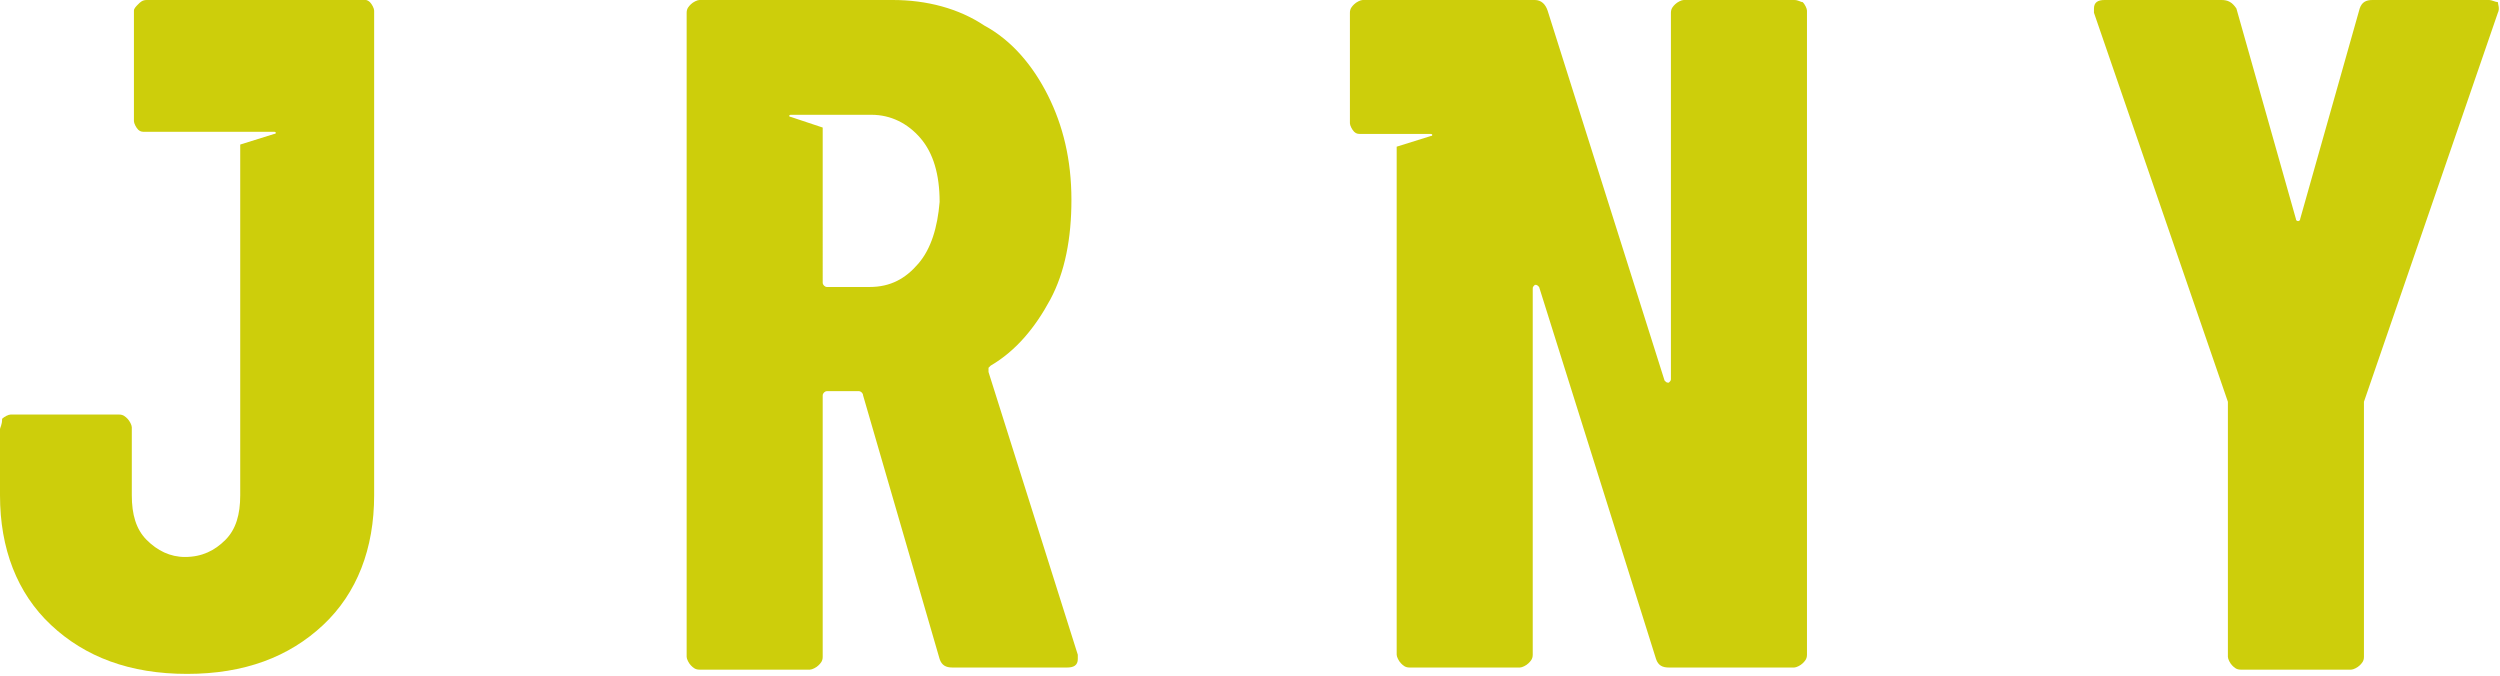 <?xml version="1.0" encoding="utf-8"?>
<!-- Generator: Adobe Illustrator 27.0.0, SVG Export Plug-In . SVG Version: 6.00 Build 0)  -->
<svg version="1.1" id="Laag_1" xmlns="http://www.w3.org/2000/svg" xmlns:xlink="http://www.w3.org/1999/xlink" x="0px" y="0px"
	 width="117.6px" height="31.8px" viewBox="0 0 117.6 31.8" enable-background="new 0 0 117.6 31.8" xml:space="preserve">
<g>
	<g>
		<path fill="#CDCE0B" d="M46.5,17.5c0-0.1,0-0.1,0-0.2l0.1-0.1c1.2-0.7,2.1-1.8,2.8-3.1s1-2.9,1-4.7c0-1.9-0.4-3.5-1.1-4.9
			c-0.7-1.4-1.7-2.6-3-3.3C45.1,0.4,43.6,0,42,0h-9.1c-0.1,0-0.3,0.1-0.4,0.2s-0.2,0.2-0.2,0.4v30.3c0,0.1,0.1,0.3,0.2,0.4
			c0.1,0.1,0.2,0.2,0.4,0.2h5.2c0.1,0,0.3-0.1,0.4-0.2c0.1-0.1,0.2-0.2,0.2-0.4V18.6c0-0.1,0.1-0.2,0.2-0.2h1.5
			c0.1,0,0.2,0.1,0.2,0.2L44.2,31c0.1,0.3,0.3,0.4,0.6,0.4h5.4c0.3,0,0.5-0.1,0.5-0.4v-0.2L46.5,17.5z M43.2,12.4
			c-0.6,0.7-1.3,1.1-2.3,1.1h-2c-0.1,0-0.2-0.1-0.2-0.2V6l-1.5-0.5c-0.1,0-0.1-0.1,0-0.1h2.9H41c0.9,0,1.7,0.4,2.3,1.1
			s0.9,1.7,0.9,3C44.1,10.7,43.8,11.7,43.2,12.4z"/>
		<path fill="#CDCE0B" d="M17.2,0h-2.8h-2.5h-5C6.7,0,6.6,0.1,6.5,0.2S6.3,0.4,6.3,0.5v5.2c0,0.1,0.1,0.3,0.2,0.4s0.2,0.1,0.3,0.1
			h4.6h1.5l0,0c0.1,0,0.1,0.1,0,0.1l-1.6,0.5v16.5c0,0.9-0.2,1.6-0.7,2.1s-1.1,0.8-1.9,0.8c-0.7,0-1.3-0.3-1.8-0.8s-0.7-1.2-0.7-2.1
			v-3.2c0-0.1-0.1-0.3-0.2-0.4s-0.2-0.2-0.4-0.2H0.5c-0.1,0-0.3,0.1-0.4,0.2C0.1,20,0,20.1,0,20.2v3.1c0,2.5,0.8,4.6,2.4,6.1
			s3.7,2.3,6.4,2.3s4.8-0.8,6.4-2.3s2.4-3.6,2.4-6.1V0.5c0-0.1-0.1-0.3-0.2-0.4C17.4,0.1,17.3,0,17.2,0z"/>
		<path fill="#CDCE0B" d="M84.4,0h-5.2c-0.1,0-0.3,0.1-0.4,0.2s-0.2,0.2-0.2,0.4v17.2c0,0.1,0,0.1-0.1,0.2c-0.1,0-0.1,0-0.2-0.1
			L72.8,0.5C72.7,0.2,72.5,0,72.2,0h-0.6h-5.3h-2.2c-0.1,0-0.3,0.1-0.4,0.2s-0.2,0.2-0.2,0.4v5.2c0,0.1,0.1,0.3,0.2,0.4
			c0.1,0.1,0.2,0.1,0.3,0.1h1.8h1.5l0,0c0.1,0,0.1,0.1,0,0.1l-1.6,0.5v23.9c0,0.1,0.1,0.3,0.2,0.4s0.2,0.2,0.4,0.2h5.2
			c0.1,0,0.3-0.1,0.4-0.2s0.2-0.2,0.2-0.4V13.6c0-0.1,0-0.1,0.1-0.2c0.1,0,0.1,0,0.2,0.1L77.9,31c0.1,0.3,0.3,0.4,0.6,0.4h5.9
			c0.1,0,0.3-0.1,0.4-0.2S85,31,85,30.8V0.5c0-0.1-0.1-0.3-0.2-0.4C84.7,0.1,84.6,0,84.4,0z"/>
		<path fill="#CDCE0B" d="M117.1,0h-5.5c-0.3,0-0.5,0.1-0.6,0.4l-2.8,9.9c0,0.1-0.1,0.1-0.1,0.1s-0.1,0-0.1-0.1l-2.8-9.9
			C105,0.1,104.8,0,104.5,0H99c-0.3,0-0.5,0.1-0.5,0.4c0,0.1,0,0.2,0,0.2l6.3,18.3v0.3v11.7c0,0.1,0.1,0.3,0.2,0.4s0.2,0.2,0.4,0.2
			h5.2c0.1,0,0.3-0.1,0.4-0.2s0.2-0.2,0.2-0.4V19.2v-0.3l6.3-18.3c0.1-0.2,0-0.4,0-0.5C117.4,0.1,117.2,0,117.1,0z"/>
	</g>
</g>
</svg>
